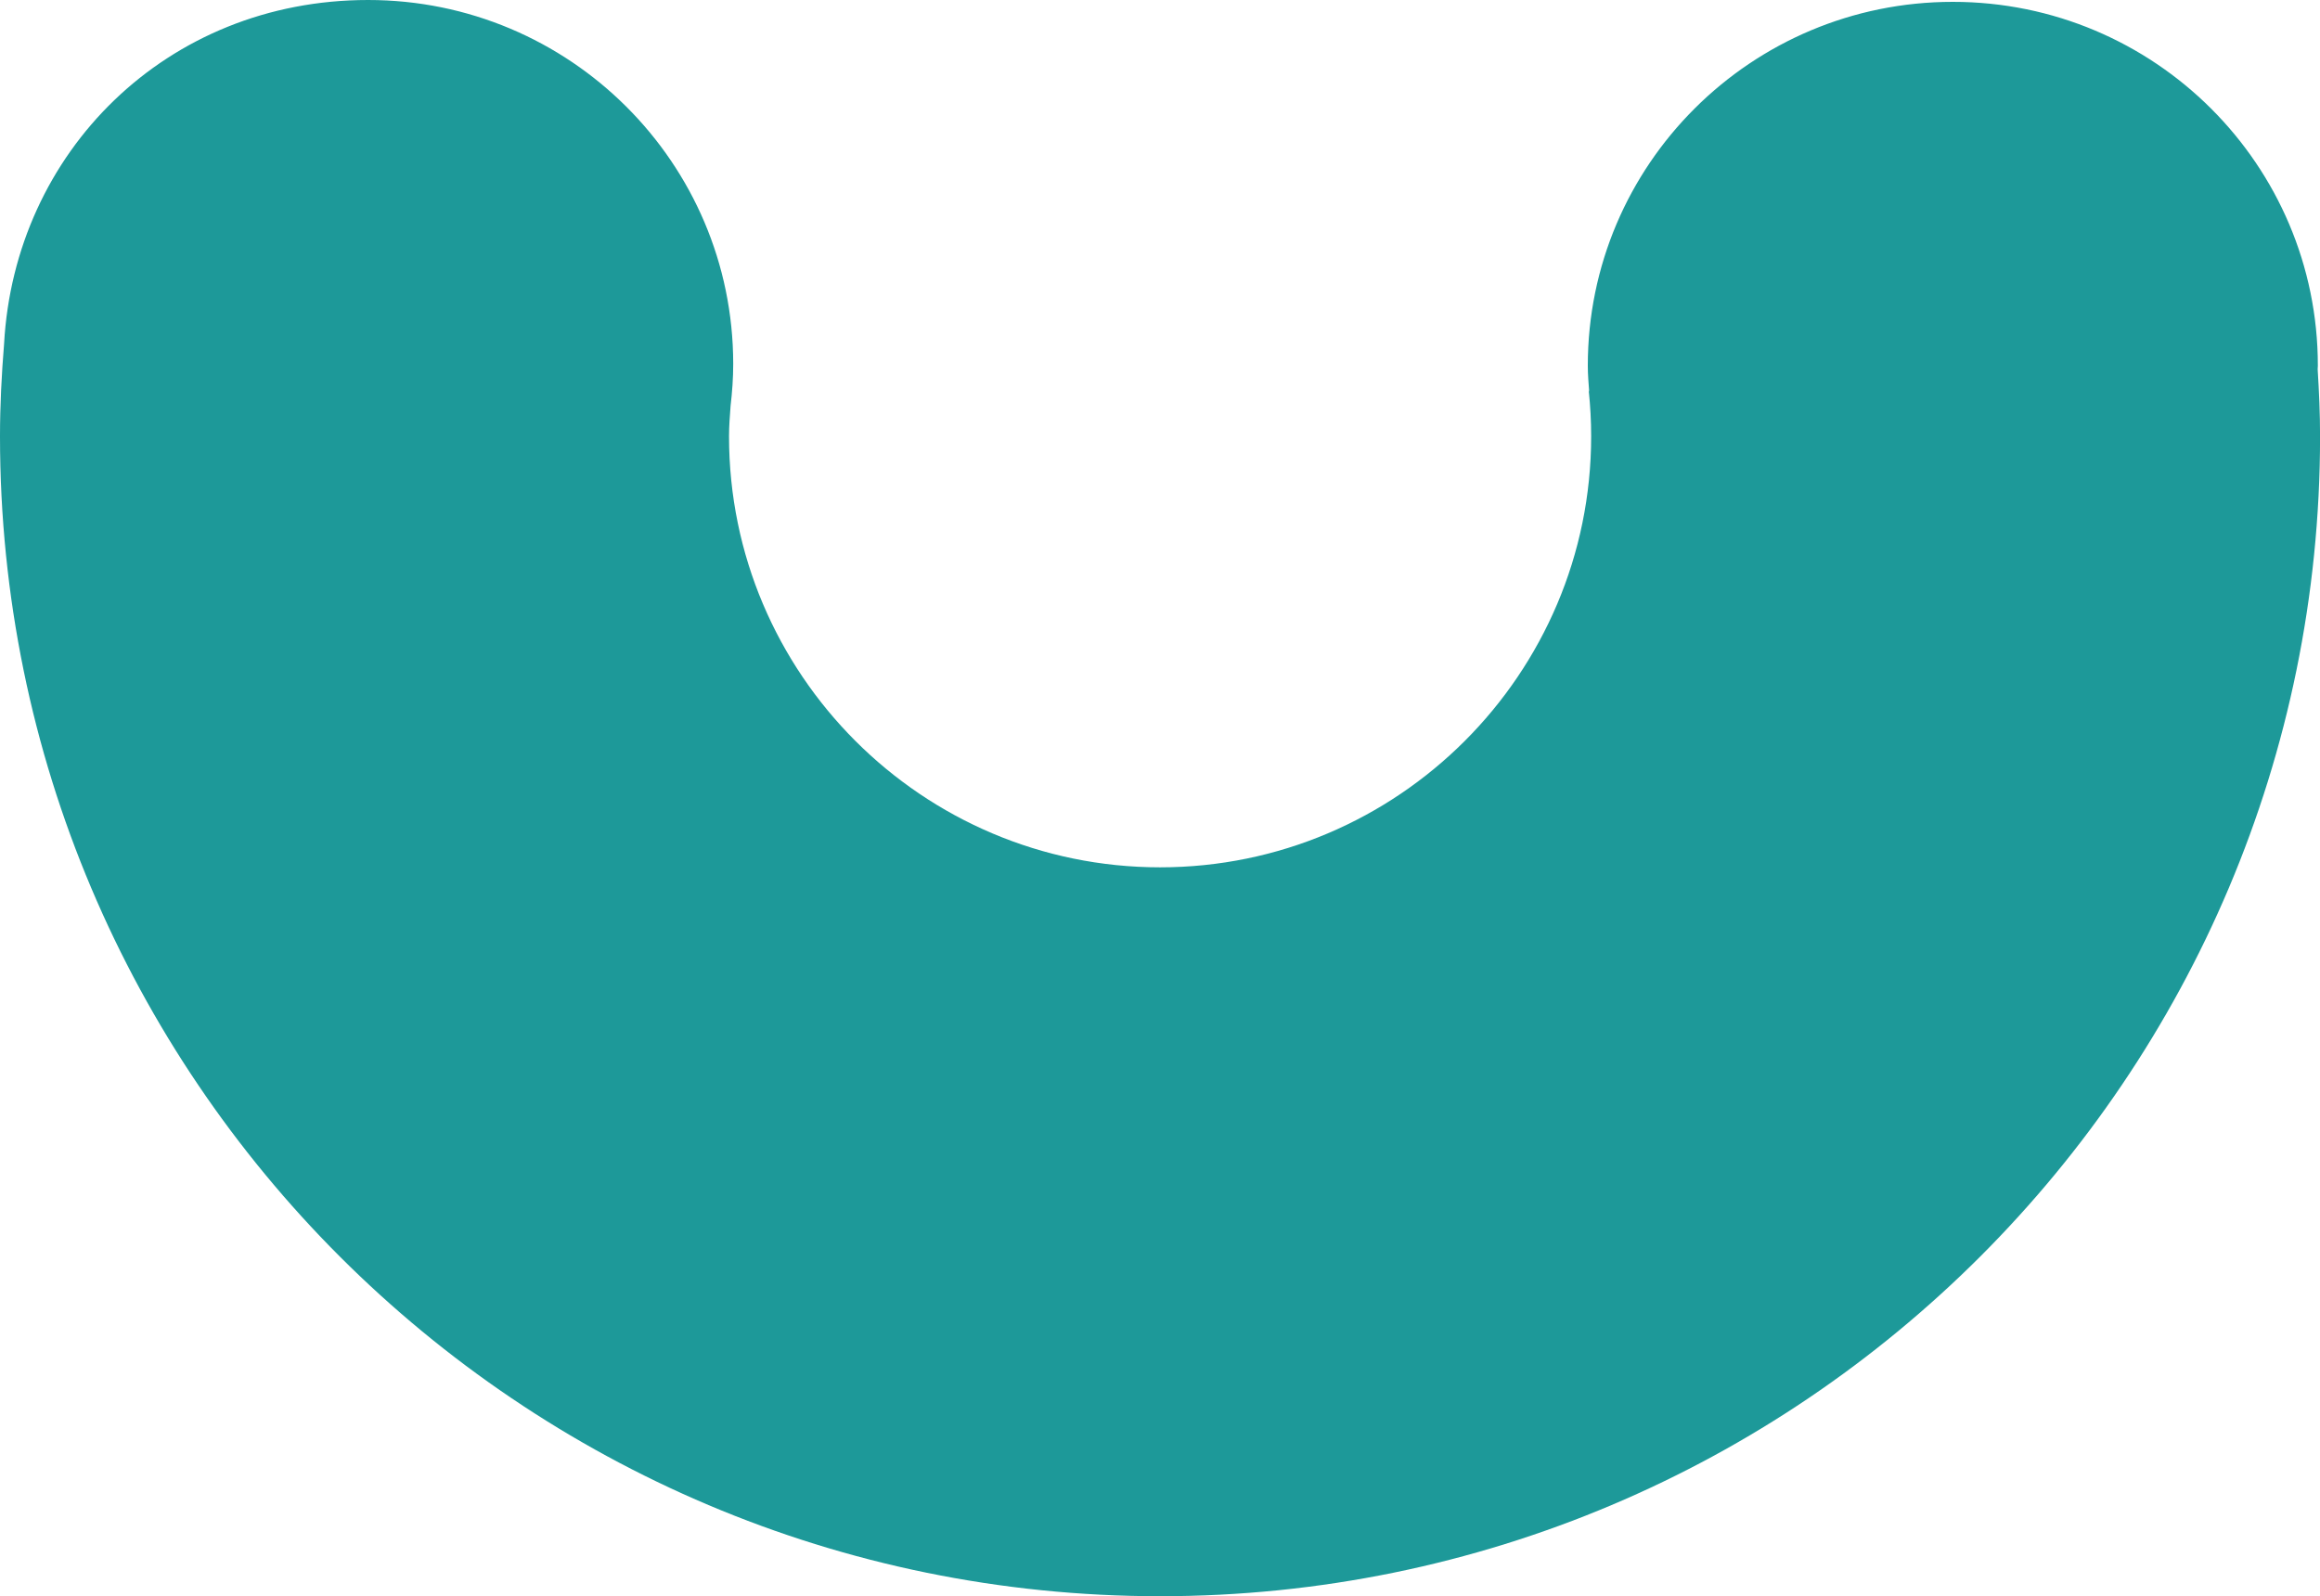 <svg xmlns="http://www.w3.org/2000/svg" id="Capa_1" data-name="Capa 1" viewBox="0 0 387.07 266.34"><defs><style>      .cls-1 {        fill: #1d9999;      }    </style></defs><path class="cls-1" d="M386.68,61.62c0-.2.03-.4.03-.6,0-33.53-27.27-60.71-60.9-60.71s-60.9,27.18-60.9,60.71c0,1.43.12,2.83.22,4.23h-.06c.26,2.48.4,5,.4,7.55,0,39.66-32.26,71.92-71.92,71.92s-71.92-32.26-71.92-71.92c0-1.71.14-3.39.26-5.07.27-2.31.44-4.64.44-7.02C122.31,27.18,95.05,0,61.41,0S2.42,25.42.68,57.39c-.41,5.09-.68,10.22-.68,15.41,0,106.89,86.65,193.54,193.54,193.54s193.54-86.65,193.54-193.54c0-3.76-.17-7.48-.4-11.18Z"></path></svg>